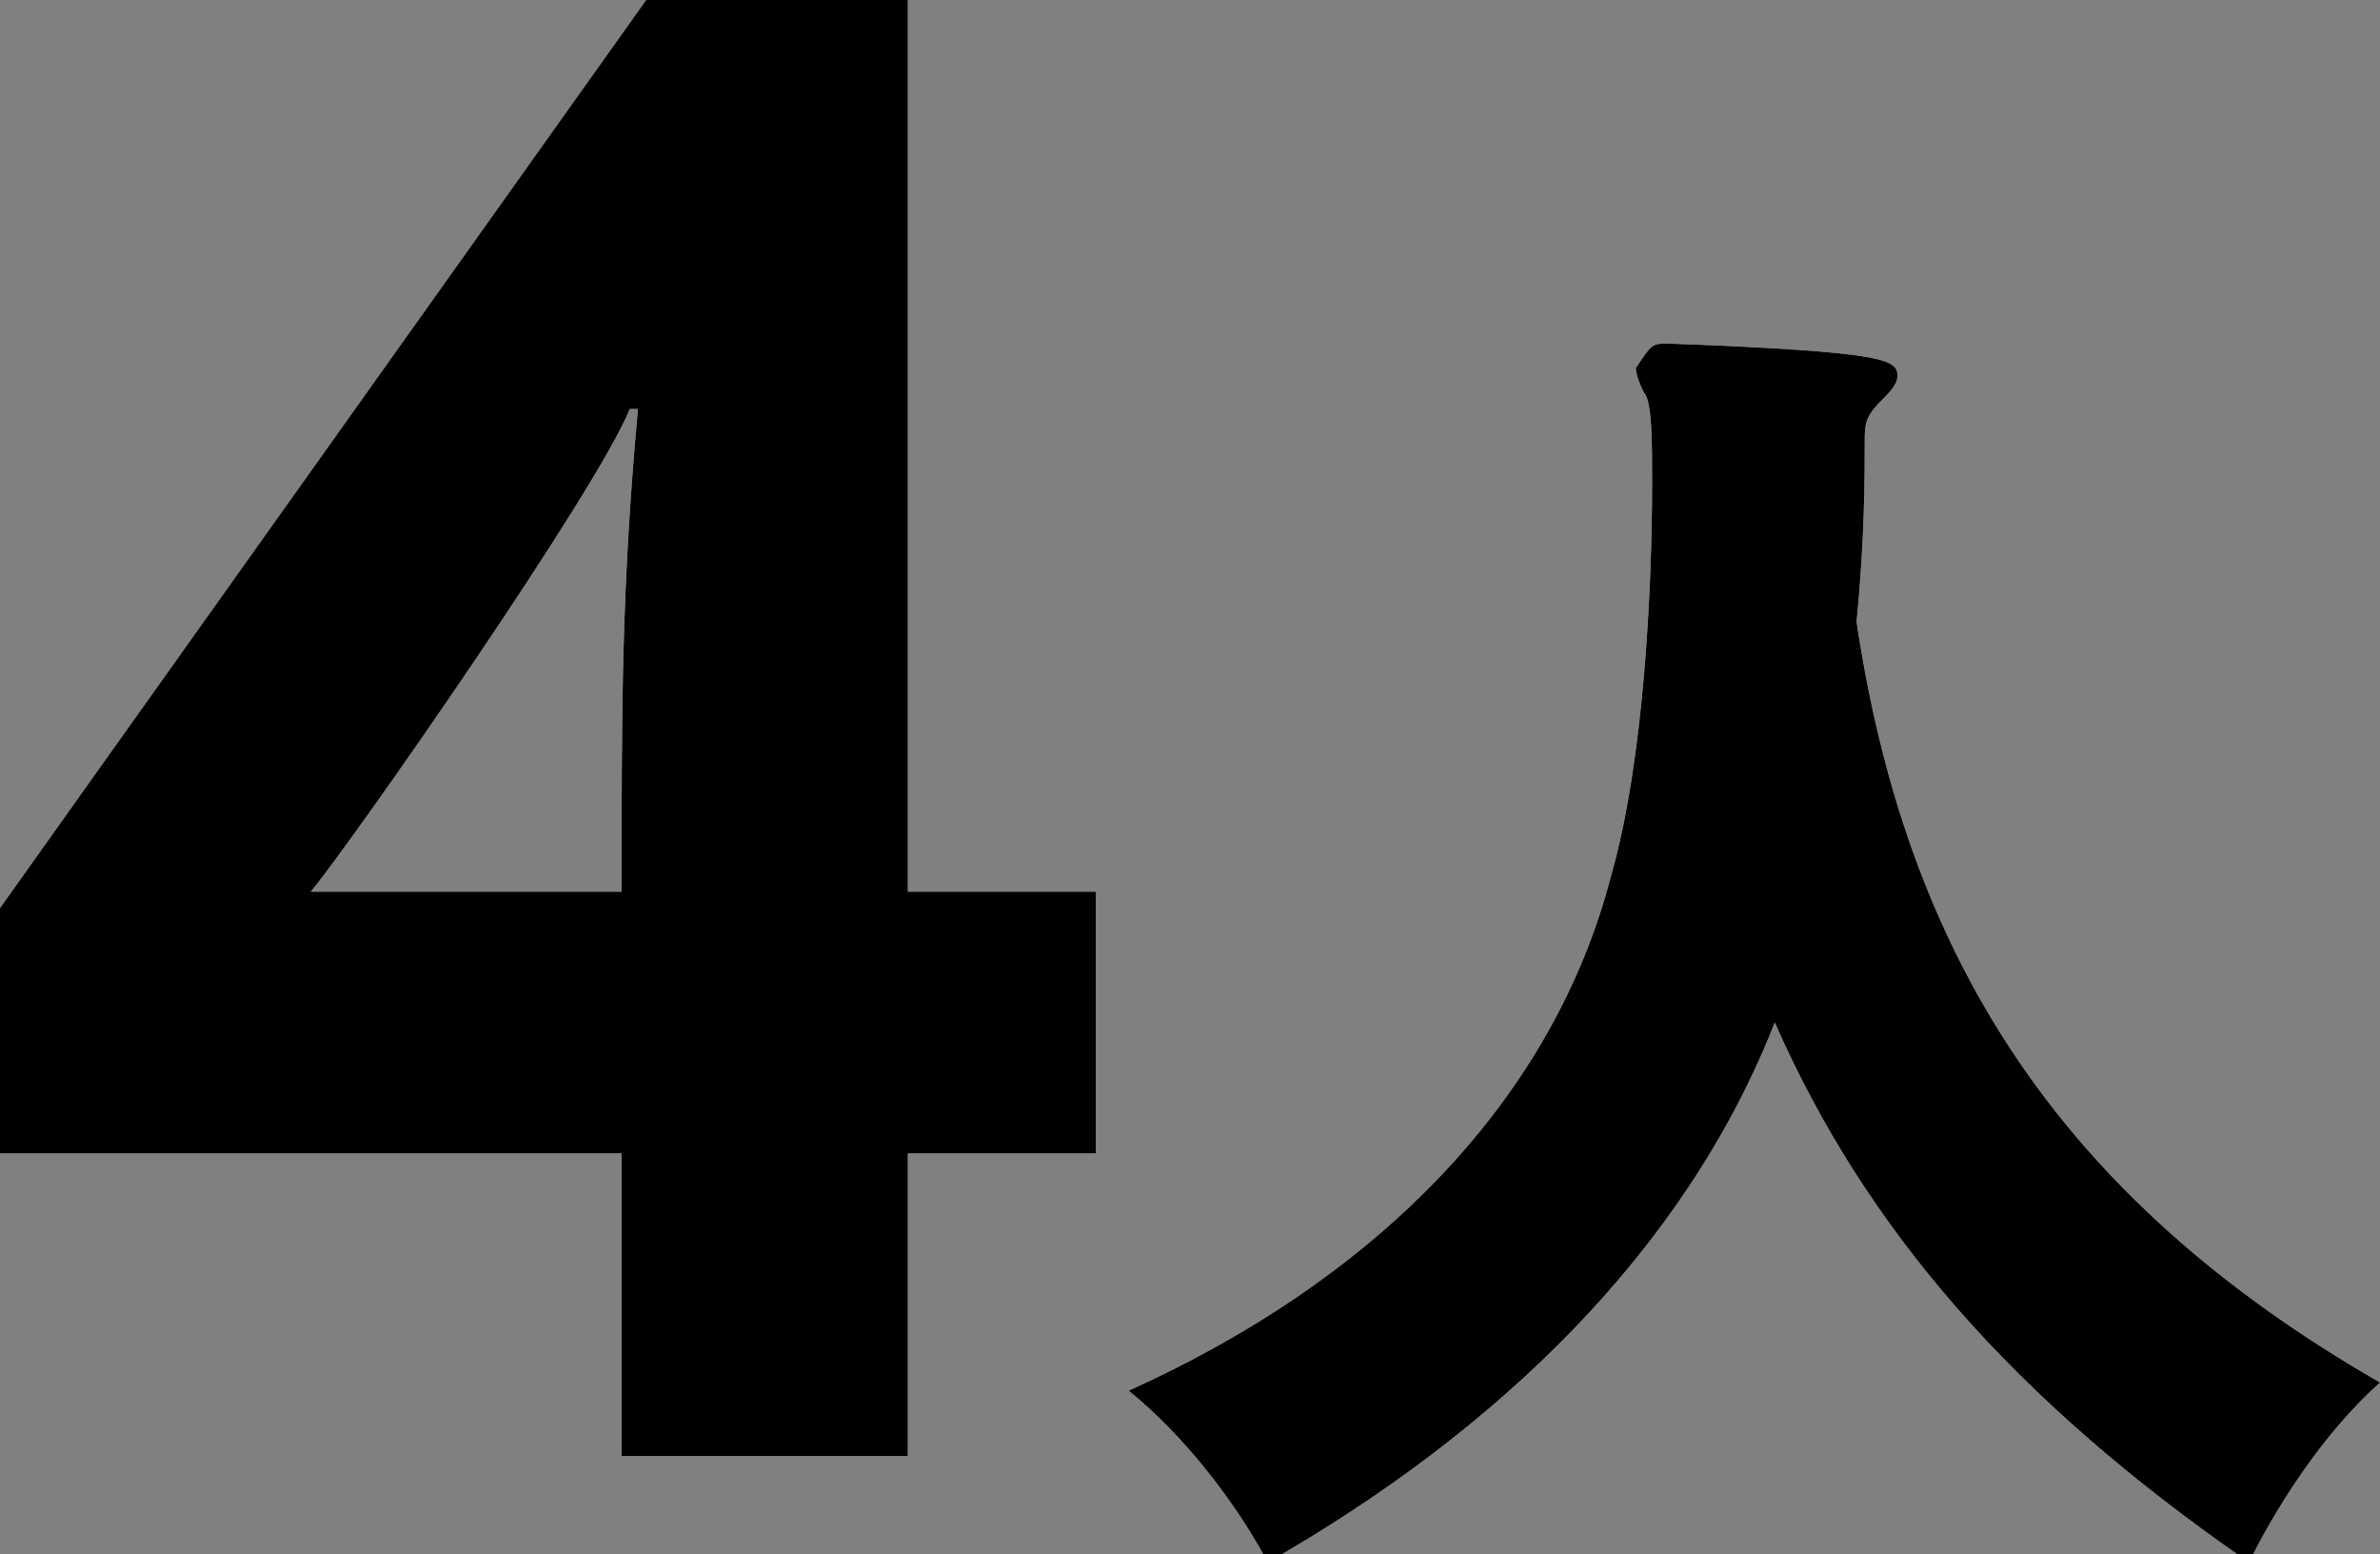 <?xml version="1.0" encoding="utf-8"?>
<!-- Generator: Adobe Illustrator 22.1.0, SVG Export Plug-In . SVG Version: 6.00 Build 0)  -->
<svg version="1.1" id="レイヤー_1" xmlns="http://www.w3.org/2000/svg" xmlns:xlink="http://www.w3.org/1999/xlink" x="0px"
	 y="0px" viewBox="0 0 29.1 19" style="enable-background:new 0 0 29.1 19;" xml:space="preserve">
<rect x="0" y="0" width="29.1" height="19" fill="#808080" stroke="none"/>
<style type="text/css">
	.st0{fill:#FFFFFF;}
</style>
<g>
	<g>
		<path class="st0" d="M7.6,17.8v-3.7H0v-3L7.9,0h3.2v10.9h2.3v3.2h-2.3v3.7H7.6z M7.6,10.9c0-2.3,0-3.7,0.2-5.9H7.7
			c-0.4,1-3.4,5.3-3.9,5.9H7.6z"/>
		<path class="st0" d="M20.4,4.2c2.7,0.1,2.8,0.2,2.8,0.4c0,0.1-0.1,0.2-0.2,0.3c-0.2,0.2-0.2,0.3-0.2,0.5c0,0.4,0,1.2-0.1,2.2
			c0.6,4,2.4,7,6.4,9.3c-1,0.9-1.6,2.2-1.6,2.2c-2.9-2-4.7-4.1-5.8-6.6c-1.1,2.8-3.4,5-6.2,6.6c0,0-0.6-1.2-1.7-2.1
			c3.1-1.4,5.2-3.6,5.9-6.3c0.4-1.4,0.5-3.5,0.5-4.8c0-0.5,0-1-0.1-1.1c-0.1-0.2-0.1-0.3-0.1-0.3C20.2,4.2,20.2,4.2,20.4,4.2
			L20.4,4.2z"/>
	</g>
	<g>
		<path d="M7.6,17.8v-3.7H0v-3L7.9,0h3.2v10.9h2.3v3.2h-2.3v3.7H7.6z M7.6,10.9c0-2.3,0-3.7,0.2-5.9H7.7c-0.4,1-3.4,5.3-3.9,5.9H7.6
			z"/>
		<path d="M20.4,4.2c2.7,0.1,2.8,0.2,2.8,0.4c0,0.1-0.1,0.2-0.2,0.3c-0.2,0.2-0.2,0.3-0.2,0.5c0,0.4,0,1.2-0.1,2.2
			c0.6,4,2.4,7,6.4,9.3c-1,0.9-1.6,2.2-1.6,2.2c-2.9-2-4.7-4.1-5.8-6.6c-1.1,2.8-3.4,5-6.2,6.6c0,0-0.6-1.2-1.7-2.1
			c3.1-1.4,5.2-3.6,5.9-6.3c0.4-1.4,0.5-3.5,0.5-4.8c0-0.5,0-1-0.1-1.1c-0.1-0.2-0.1-0.3-0.1-0.3C20.2,4.2,20.2,4.2,20.4,4.2
			L20.4,4.2z"/>
	</g>
</g>
</svg>
